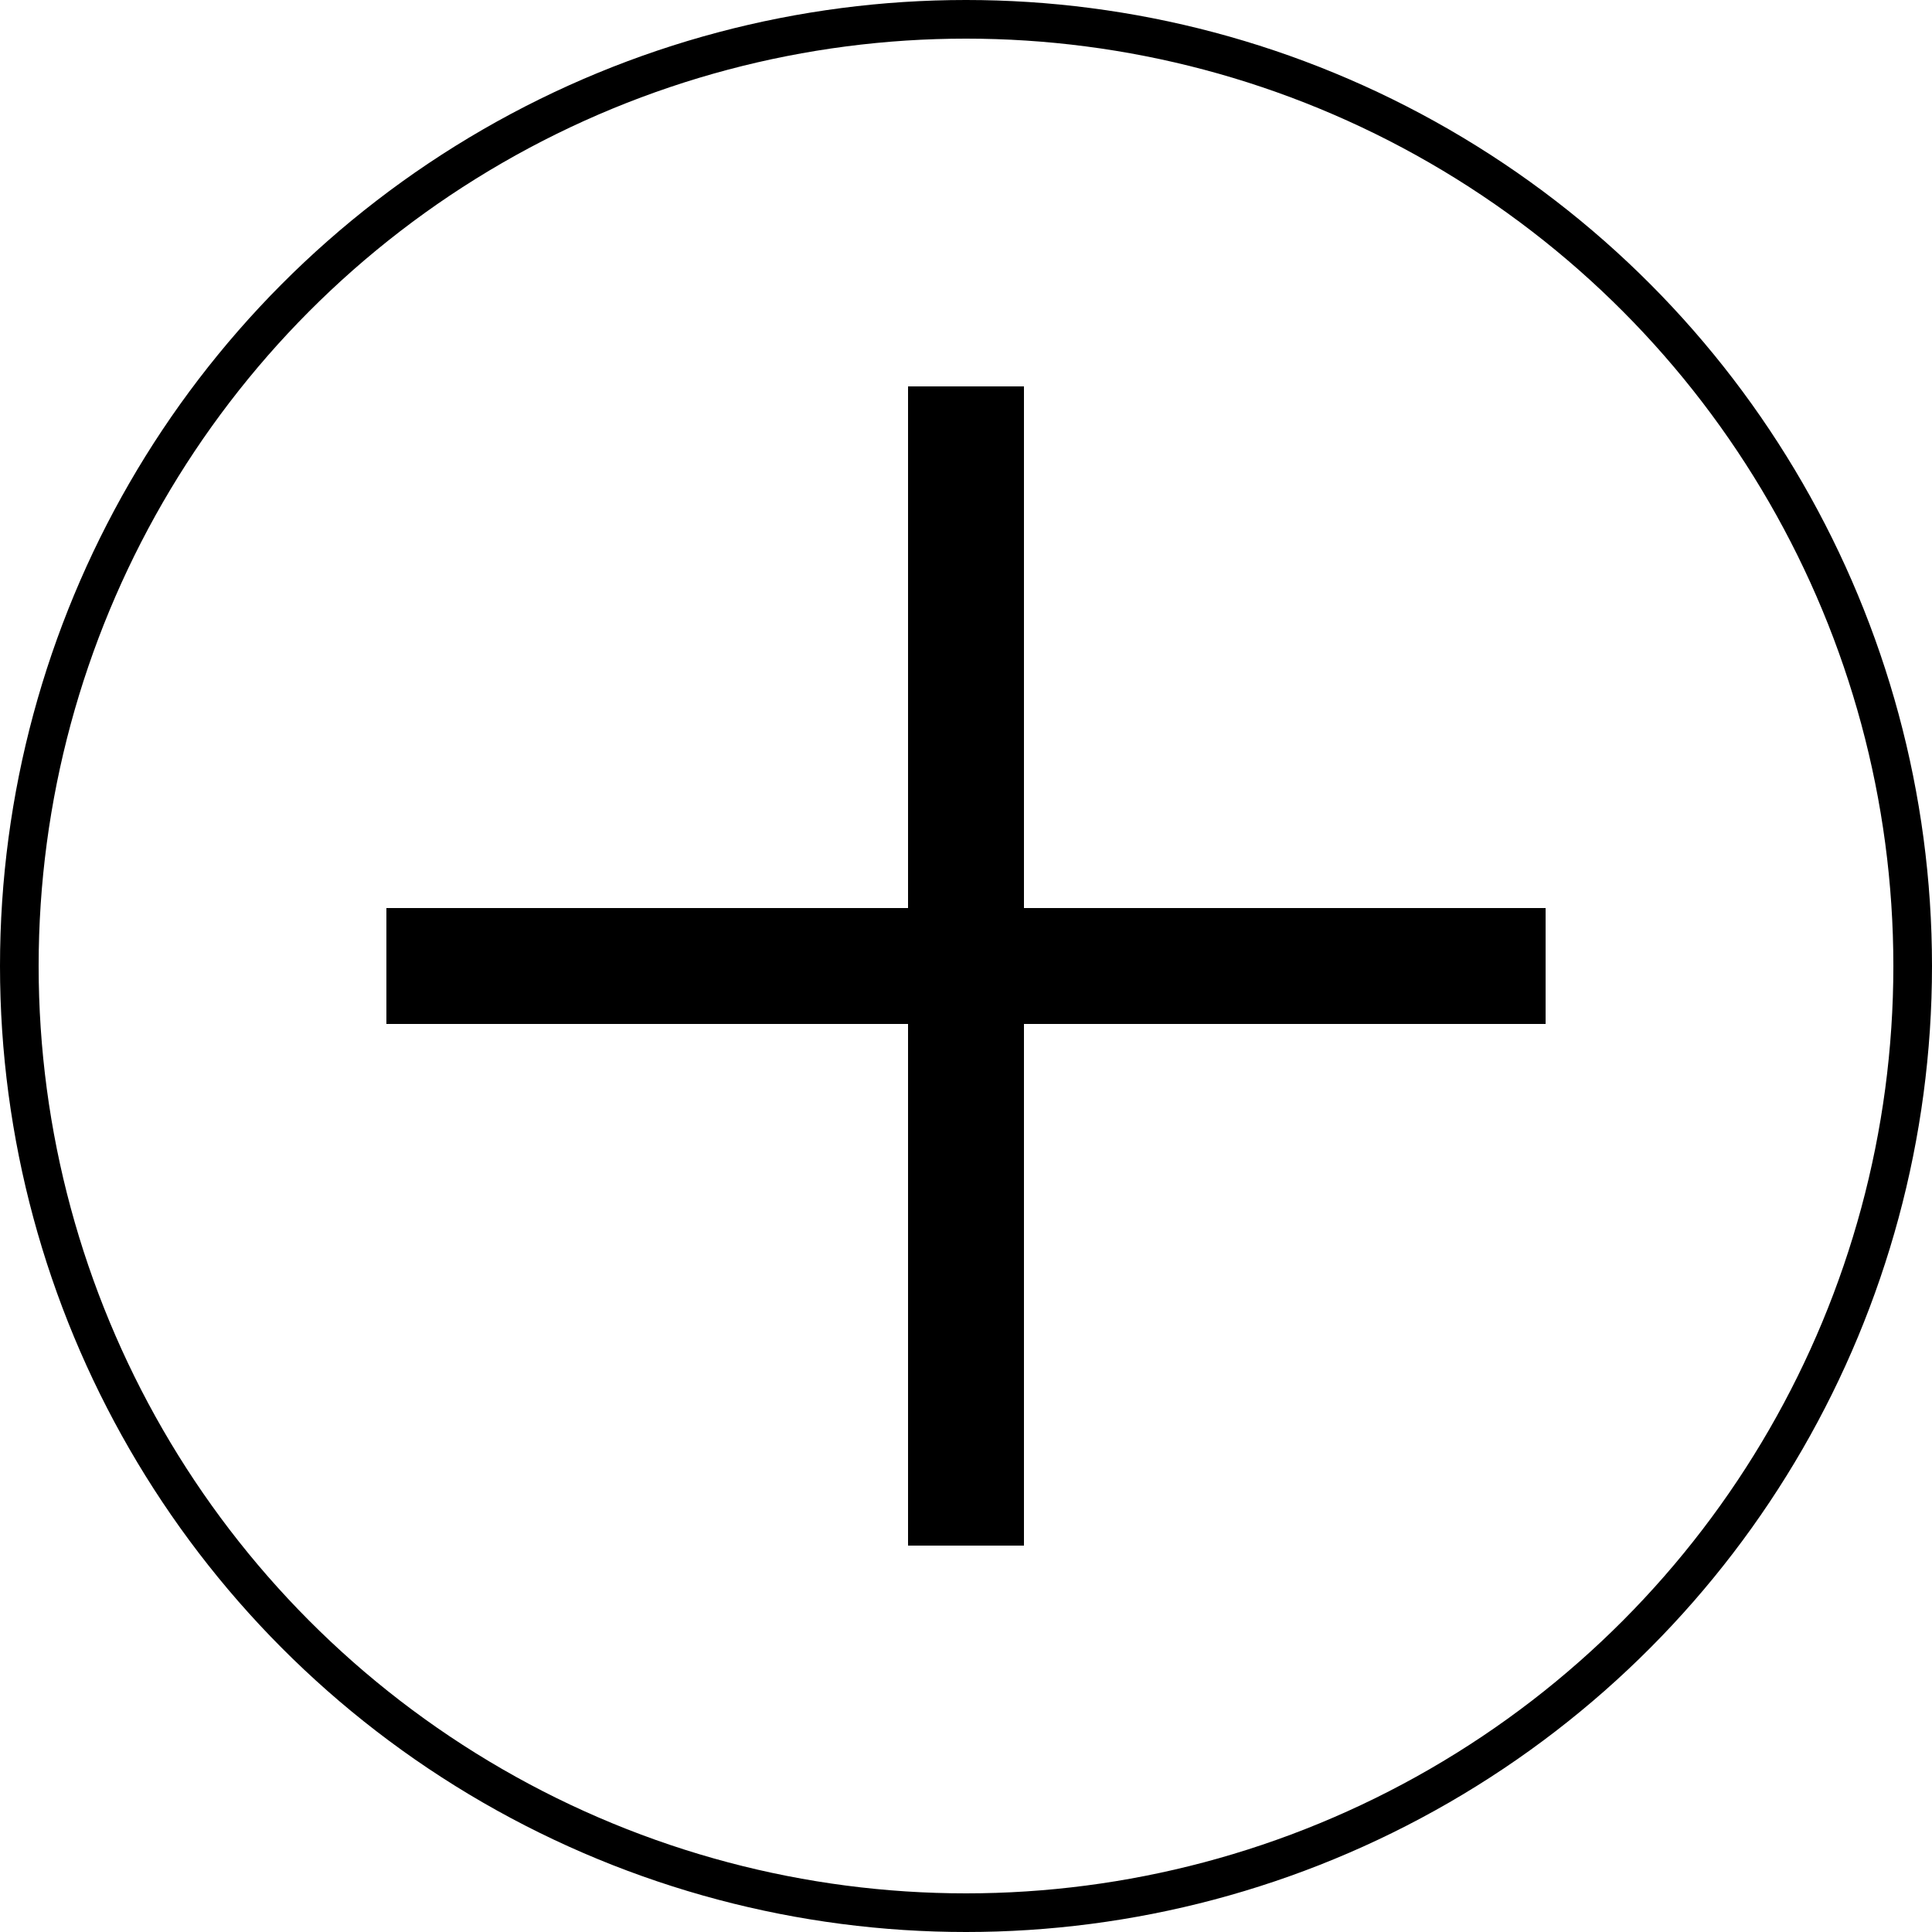 <svg xmlns="http://www.w3.org/2000/svg" viewBox="0 0 50 50"><defs><style>.cls-1,.cls-2{fill:none;stroke:#000;}.cls-1{stroke-miterlimit:10;stroke-width:3px;}</style></defs><title>アセット 3</title><g id="レイヤー_2" data-name="レイヤー 2"><g id="フッター02"><line class="cls-1" x1="10" y1="25" x2="40" y2="25"/><circle class="cls-2" cx="25" cy="25" r="24.5"/><line class="cls-1" x1="25" y1="40" x2="25" y2="10"/></g></g></svg>